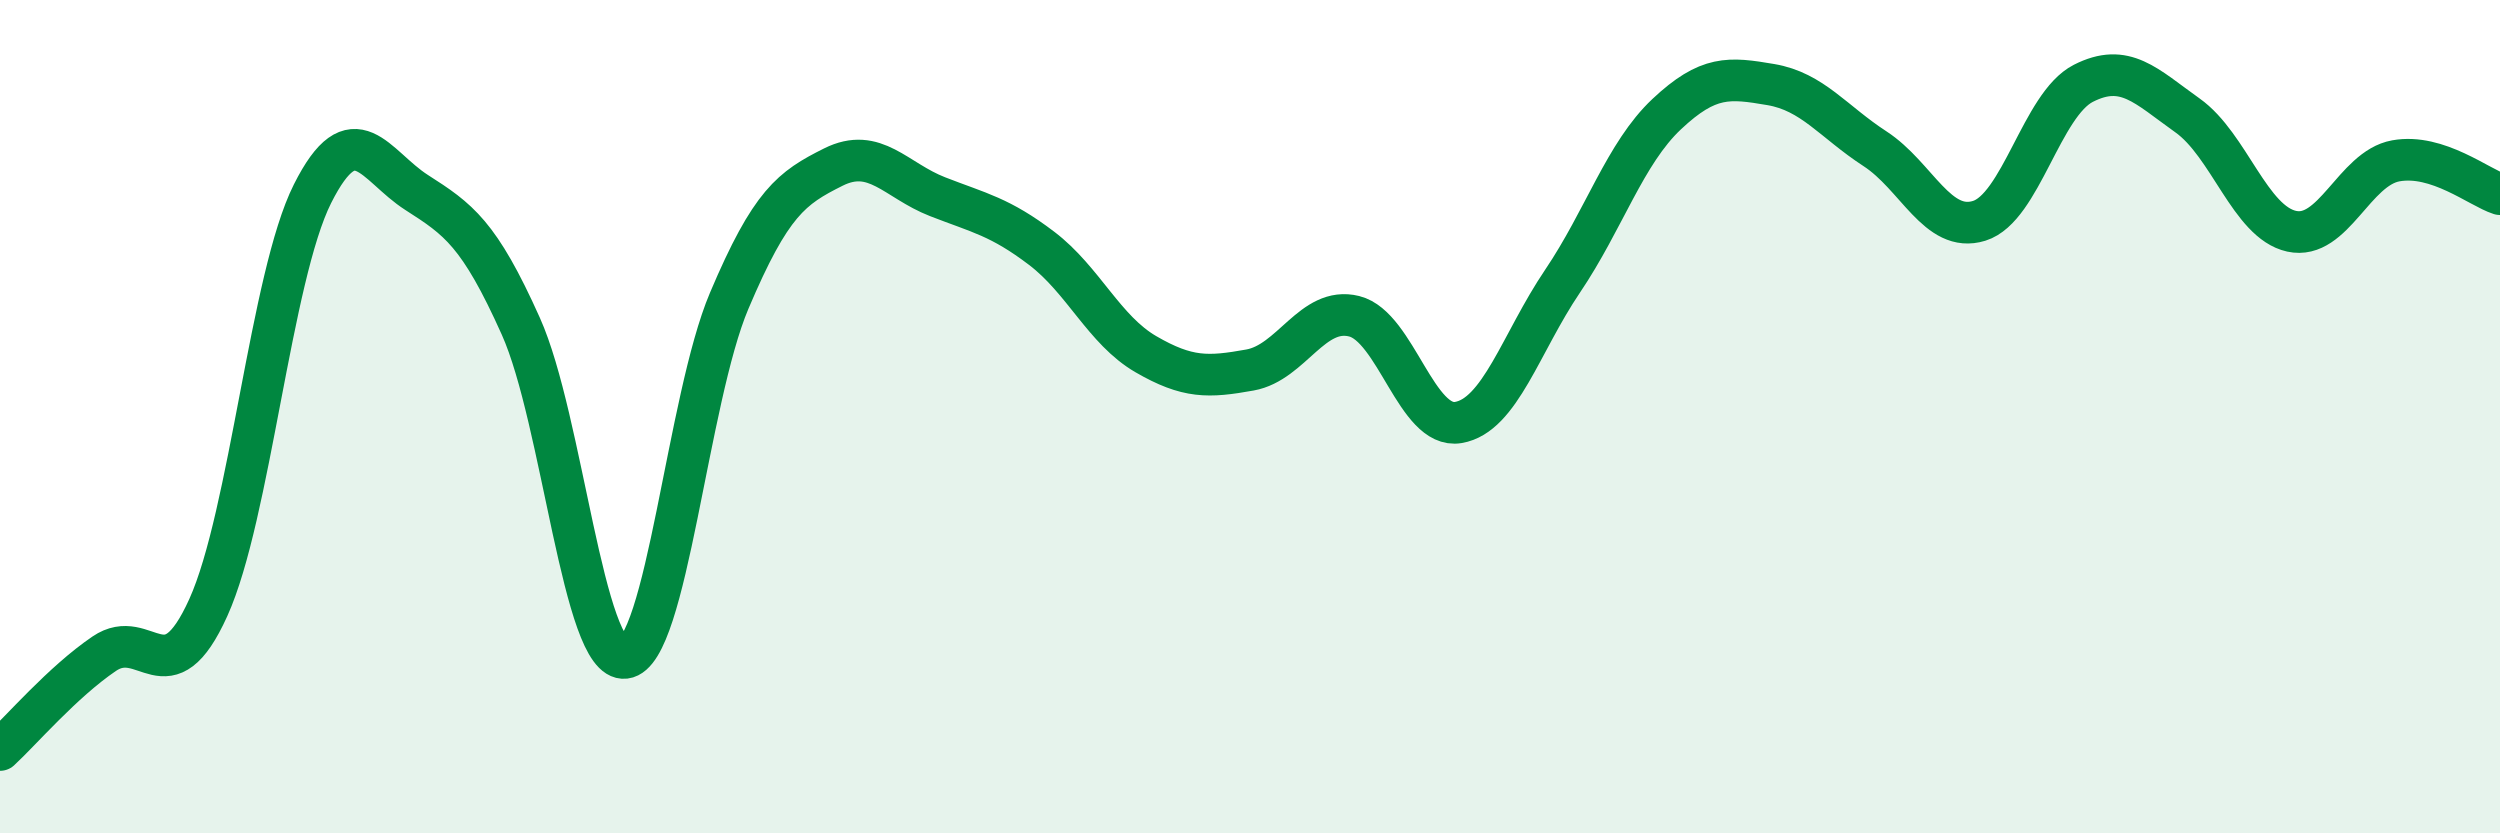 
    <svg width="60" height="20" viewBox="0 0 60 20" xmlns="http://www.w3.org/2000/svg">
      <path
        d="M 0,18 C 0.5,17.54 1.5,16.37 2.5,15.69 C 3.5,15.01 4,16.79 5,14.58 C 6,12.37 6.5,6.64 7.5,4.65 C 8.5,2.66 9,3.98 10,4.62 C 11,5.26 11.5,5.6 12.5,7.83 C 13.5,10.06 14,15.91 15,15.79 C 16,15.67 16.5,9.58 17.5,7.22 C 18.5,4.86 19,4.51 20,4.01 C 21,3.51 21.5,4.33 22.5,4.72 C 23.5,5.11 24,5.2 25,5.96 C 26,6.72 26.5,7.92 27.5,8.5 C 28.5,9.08 29,9.06 30,8.88 C 31,8.7 31.5,7.34 32.5,7.59 C 33.5,7.84 34,10.31 35,10.14 C 36,9.97 36.5,8.23 37.5,6.75 C 38.5,5.27 39,3.68 40,2.74 C 41,1.8 41.5,1.86 42.5,2.03 C 43.5,2.2 44,2.92 45,3.57 C 46,4.22 46.5,5.61 47.5,5.3 C 48.5,4.99 49,2.51 50,2 C 51,1.49 51.5,2.06 52.5,2.77 C 53.5,3.48 54,5.33 55,5.55 C 56,5.77 56.5,4.04 57.5,3.86 C 58.5,3.68 59.5,4.5 60,4.66L60 20L0 20Z"
        fill="#008740"
        opacity="0.1"
        stroke-linecap="round"
        stroke-linejoin="round"
      />
      <path
        d="M 0,18 C 0.5,17.54 1.5,16.37 2.5,15.69 C 3.5,15.01 4,16.79 5,14.58 C 6,12.37 6.5,6.64 7.5,4.65 C 8.5,2.66 9,3.98 10,4.62 C 11,5.26 11.5,5.6 12.5,7.83 C 13.5,10.06 14,15.91 15,15.79 C 16,15.67 16.5,9.58 17.5,7.22 C 18.5,4.86 19,4.51 20,4.01 C 21,3.51 21.5,4.33 22.5,4.72 C 23.5,5.11 24,5.2 25,5.96 C 26,6.72 26.5,7.92 27.5,8.5 C 28.5,9.08 29,9.06 30,8.88 C 31,8.7 31.5,7.34 32.5,7.59 C 33.5,7.84 34,10.31 35,10.14 C 36,9.97 36.5,8.23 37.5,6.75 C 38.5,5.27 39,3.68 40,2.74 C 41,1.8 41.5,1.86 42.5,2.03 C 43.5,2.2 44,2.92 45,3.57 C 46,4.22 46.5,5.61 47.5,5.3 C 48.5,4.99 49,2.51 50,2 C 51,1.49 51.5,2.06 52.5,2.77 C 53.5,3.48 54,5.33 55,5.55 C 56,5.77 56.5,4.04 57.5,3.86 C 58.5,3.68 59.5,4.5 60,4.66"
        stroke="#008740"
        stroke-width="1"
        fill="none"
        stroke-linecap="round"
        stroke-linejoin="round"
      />
    </svg>
  